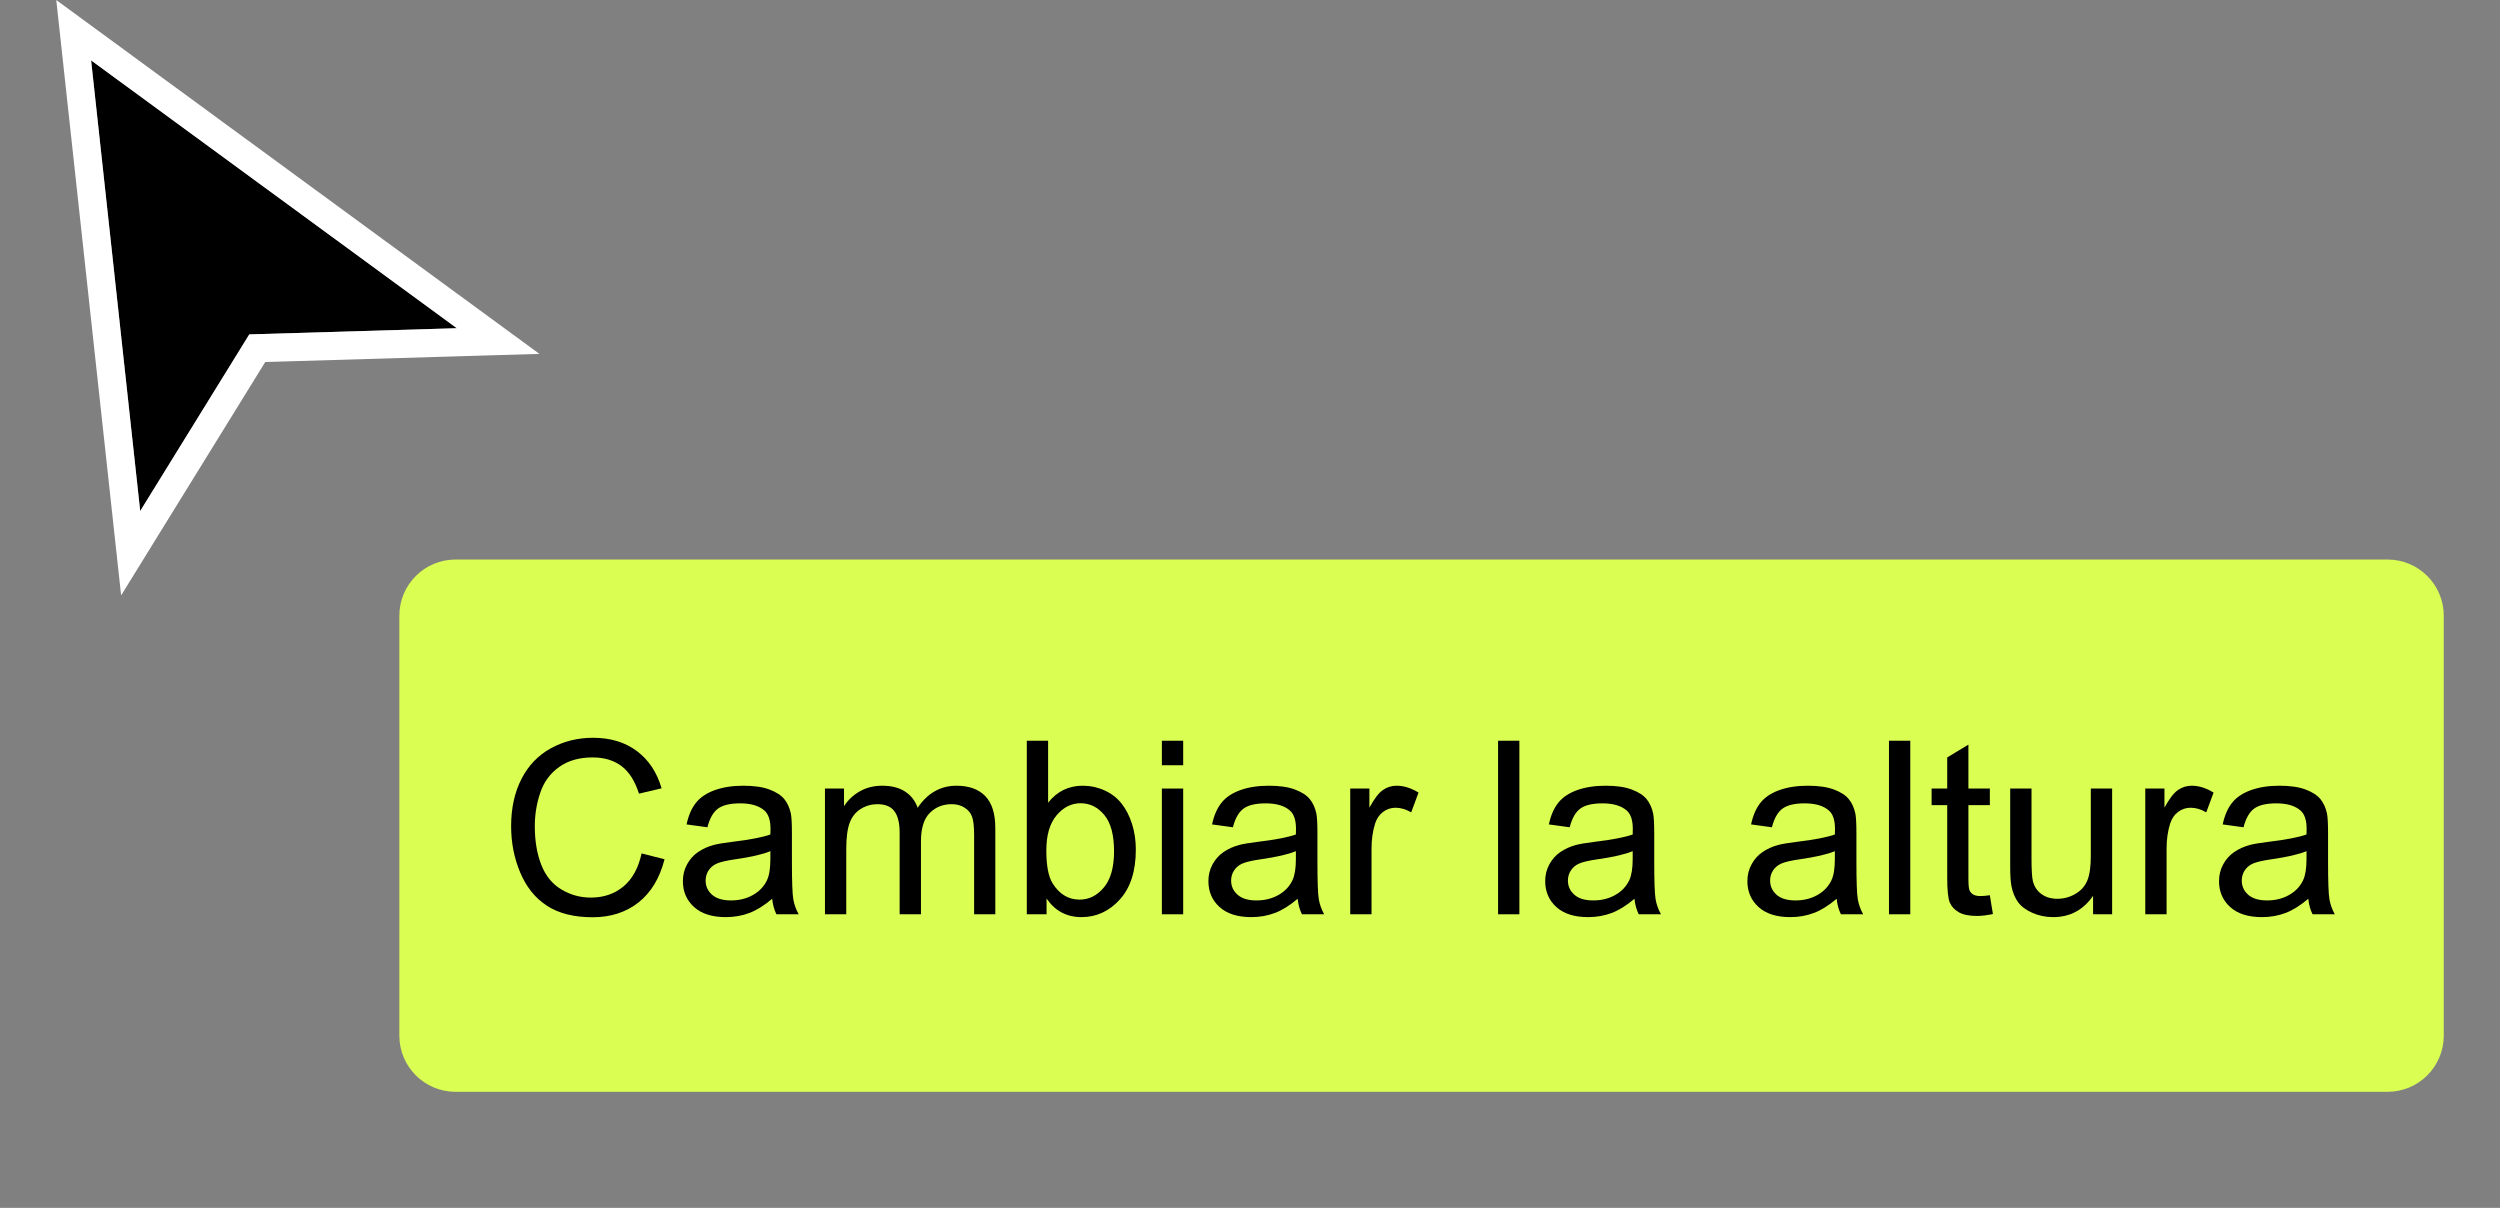<?xml version="1.0" encoding="UTF-8" standalone="no"?><!DOCTYPE svg PUBLIC "-//W3C//DTD SVG 1.1//EN" "http://www.w3.org/Graphics/SVG/1.1/DTD/svg11.dtd"><svg width="100%" height="100%" viewBox="0 0 178 86" version="1.1" xmlns="http://www.w3.org/2000/svg" xmlns:xlink="http://www.w3.org/1999/xlink" xml:space="preserve" xmlns:serif="http://www.serif.com/" style="fill-rule:evenodd;clip-rule:evenodd;"><rect x="0" y="0" width="178" height="86" fill="#808080" stroke="none"/><g><path d="M6.487,4.3l3.495,32.083l7.767,-12.576l14.775,-0.438l-26.037,-19.069Z"/><path d="M7.078,3.492l-1.832,-1.342l0.246,2.258l3.495,32.083l0.316,2.898l1.531,-2.48l7.484,-12.117l14.236,-0.423l2.913,-0.086l-2.352,-1.722l-26.037,-19.069Z" style="fill:none;fill-rule:nonzero;stroke:#fff;stroke-width:2px;"/></g><g><path d="M173.996,43.839c-0,-2.208 -1.793,-4 -4,-4l-137.563,0c-2.208,0 -4,1.792 -4,4l-0,29.898c-0,2.207 1.792,4 4,4l137.563,-0c2.207,-0 4,-1.793 4,-4l-0,-29.898Z" style="fill:#dbfe52;"/><g><path d="M45.681,60.764l1.635,0.414c-0.343,1.343 -0.96,2.367 -1.85,3.072c-0.891,0.705 -1.98,1.058 -3.266,1.058c-1.332,-0 -2.415,-0.271 -3.25,-0.814c-0.834,-0.542 -1.469,-1.327 -1.905,-2.356c-0.435,-1.028 -0.653,-2.132 -0.653,-3.312c0,-1.287 0.246,-2.409 0.738,-3.367c0.491,-0.959 1.191,-1.686 2.098,-2.184c0.908,-0.497 1.907,-0.745 2.997,-0.745c1.236,-0 2.276,0.314 3.118,0.944c0.843,0.629 1.431,1.514 1.762,2.655l-1.61,0.379c-0.286,-0.899 -0.702,-1.554 -1.247,-1.964c-0.545,-0.41 -1.231,-0.615 -2.057,-0.615c-0.95,-0 -1.743,0.227 -2.381,0.682c-0.638,0.456 -1.086,1.067 -1.344,1.834c-0.259,0.767 -0.388,1.558 -0.388,2.372c-0,1.051 0.153,1.969 0.459,2.752c0.306,0.784 0.783,1.37 1.429,1.758c0.646,0.388 1.346,0.581 2.099,0.581c0.916,0 1.691,-0.264 2.326,-0.792c0.635,-0.528 1.065,-1.312 1.29,-2.352Z" style="fill-rule:nonzero;"/><path d="M54.978,63.993c-0.562,0.477 -1.103,0.815 -1.623,1.011c-0.52,0.197 -1.077,0.295 -1.673,0.295c-0.983,0 -1.739,-0.24 -2.267,-0.72c-0.529,-0.481 -0.793,-1.095 -0.793,-1.842c0,-0.438 0.1,-0.839 0.3,-1.201c0.199,-0.363 0.46,-0.653 0.783,-0.873c0.323,-0.219 0.687,-0.385 1.092,-0.497c0.298,-0.079 0.747,-0.154 1.349,-0.228c1.225,-0.146 2.126,-0.32 2.705,-0.522c0.006,-0.208 0.009,-0.34 0.009,-0.396c-0,-0.618 -0.144,-1.054 -0.43,-1.307c-0.388,-0.343 -0.964,-0.514 -1.728,-0.514c-0.714,0 -1.241,0.125 -1.581,0.375c-0.34,0.25 -0.591,0.693 -0.754,1.328l-1.483,-0.203c0.134,-0.635 0.356,-1.147 0.665,-1.538c0.31,-0.39 0.756,-0.691 1.341,-0.902c0.584,-0.21 1.261,-0.316 2.031,-0.316c0.764,0 1.385,0.09 1.863,0.27c0.477,0.18 0.829,0.406 1.053,0.678c0.225,0.273 0.382,0.617 0.472,1.033c0.051,0.258 0.076,0.725 0.076,1.399l0,2.023c0,1.411 0.033,2.303 0.097,2.676c0.065,0.374 0.193,0.732 0.384,1.075l-1.585,-0c-0.157,-0.315 -0.258,-0.683 -0.303,-1.104Zm-0.127,-3.389c-0.55,0.225 -1.377,0.416 -2.478,0.574c-0.624,0.089 -1.065,0.191 -1.323,0.303c-0.259,0.112 -0.458,0.277 -0.599,0.493c-0.14,0.216 -0.21,0.457 -0.21,0.721c-0,0.404 0.153,0.741 0.459,1.011c0.306,0.27 0.754,0.405 1.344,0.405c0.585,-0 1.105,-0.128 1.56,-0.384c0.455,-0.255 0.789,-0.605 1.003,-1.049c0.163,-0.343 0.244,-0.849 0.244,-1.517l0,-0.557Z" style="fill-rule:nonzero;"/><path d="M58.737,65.097l-0,-8.952l1.357,0l-0,1.256c0.281,-0.438 0.655,-0.791 1.121,-1.057c0.466,-0.267 0.997,-0.401 1.593,-0.401c0.663,0 1.207,0.138 1.631,0.413c0.424,0.276 0.723,0.66 0.898,1.155c0.708,-1.045 1.629,-1.568 2.764,-1.568c0.888,0 1.571,0.246 2.049,0.738c0.477,0.491 0.716,1.249 0.716,2.271l-0,6.145l-1.509,-0l0,-5.639c0,-0.607 -0.049,-1.044 -0.147,-1.311c-0.099,-0.267 -0.277,-0.482 -0.536,-0.644c-0.258,-0.163 -0.561,-0.245 -0.91,-0.245c-0.629,0 -1.152,0.209 -1.568,0.628c-0.415,0.419 -0.623,1.089 -0.623,2.01l-0,5.201l-1.518,-0l0,-5.816c0,-0.674 -0.123,-1.18 -0.37,-1.517c-0.248,-0.337 -0.652,-0.506 -1.214,-0.506c-0.427,0 -0.822,0.112 -1.184,0.337c-0.363,0.225 -0.626,0.554 -0.788,0.986c-0.163,0.433 -0.245,1.057 -0.245,1.872l0,4.644l-1.517,-0Z" style="fill-rule:nonzero;"/><path d="M74.516,65.097l-1.408,-0l0,-12.357l1.517,0l0,4.409c0.641,-0.804 1.458,-1.206 2.453,-1.206c0.551,0 1.072,0.111 1.564,0.333c0.491,0.222 0.896,0.534 1.213,0.936c0.318,0.402 0.566,0.886 0.746,1.454c0.18,0.567 0.27,1.174 0.27,1.82c0,1.534 -0.379,2.72 -1.138,3.557c-0.758,0.838 -1.669,1.256 -2.731,1.256c-1.056,0 -1.885,-0.441 -2.486,-1.323l-0,1.121Zm-0.017,-4.543c-0,1.073 0.146,1.849 0.438,2.326c0.478,0.781 1.124,1.172 1.939,1.172c0.663,-0 1.236,-0.288 1.719,-0.864c0.483,-0.576 0.725,-1.435 0.725,-2.575c0,-1.169 -0.232,-2.032 -0.695,-2.588c-0.464,-0.556 -1.024,-0.834 -1.682,-0.834c-0.663,-0 -1.236,0.288 -1.719,0.864c-0.484,0.576 -0.725,1.409 -0.725,2.499Z" style="fill-rule:nonzero;"/><path d="M82.725,54.485l0,-1.745l1.518,0l-0,1.745l-1.518,0Zm0,10.612l0,-8.952l1.518,0l-0,8.952l-1.518,-0Z" style="fill-rule:nonzero;"/><path d="M92.393,63.993c-0.562,0.477 -1.103,0.815 -1.622,1.011c-0.52,0.197 -1.078,0.295 -1.673,0.295c-0.984,0 -1.74,-0.24 -2.268,-0.72c-0.528,-0.481 -0.792,-1.095 -0.792,-1.842c-0,-0.438 0.1,-0.839 0.299,-1.201c0.2,-0.363 0.461,-0.653 0.784,-0.873c0.323,-0.219 0.687,-0.385 1.092,-0.497c0.297,-0.079 0.747,-0.154 1.348,-0.228c1.225,-0.146 2.127,-0.32 2.706,-0.522c0.005,-0.208 0.008,-0.34 0.008,-0.396c0,-0.618 -0.143,-1.054 -0.43,-1.307c-0.387,-0.343 -0.963,-0.514 -1.728,-0.514c-0.713,0 -1.24,0.125 -1.58,0.375c-0.34,0.25 -0.591,0.693 -0.754,1.328l-1.484,-0.203c0.135,-0.635 0.357,-1.147 0.666,-1.538c0.309,-0.39 0.756,-0.691 1.34,-0.902c0.585,-0.21 1.262,-0.316 2.032,-0.316c0.764,0 1.385,0.09 1.862,0.27c0.478,0.18 0.829,0.406 1.054,0.678c0.225,0.273 0.382,0.617 0.472,1.033c0.051,0.258 0.076,0.725 0.076,1.399l-0,2.023c-0,1.411 0.032,2.303 0.097,2.676c0.064,0.374 0.192,0.732 0.383,1.075l-1.584,-0c-0.158,-0.315 -0.259,-0.683 -0.304,-1.104Zm-0.126,-3.389c-0.551,0.225 -1.377,0.416 -2.478,0.574c-0.624,0.089 -1.065,0.191 -1.324,0.303c-0.258,0.112 -0.458,0.277 -0.598,0.493c-0.141,0.216 -0.211,0.457 -0.211,0.721c0,0.404 0.153,0.741 0.46,1.011c0.306,0.27 0.754,0.405 1.344,0.405c0.584,-0 1.104,-0.128 1.559,-0.384c0.456,-0.255 0.79,-0.605 1.003,-1.049c0.163,-0.343 0.245,-0.849 0.245,-1.517l-0,-0.557Z" style="fill-rule:nonzero;"/><path d="M96.136,65.097l-0,-8.952l1.365,0l0,1.358c0.349,-0.635 0.67,-1.054 0.965,-1.256c0.295,-0.203 0.62,-0.304 0.974,-0.304c0.511,0 1.031,0.163 1.559,0.489l-0.522,1.408c-0.371,-0.219 -0.742,-0.329 -1.113,-0.329c-0.332,-0 -0.629,0.1 -0.894,0.299c-0.264,0.2 -0.452,0.476 -0.564,0.83c-0.169,0.54 -0.253,1.13 -0.253,1.77l-0,4.687l-1.517,-0Z" style="fill-rule:nonzero;"/><rect x="106.663" y="52.74" width="1.517" height="12.357" style="fill-rule:nonzero;"/><path d="M116.373,63.993c-0.562,0.477 -1.102,0.815 -1.622,1.011c-0.52,0.197 -1.078,0.295 -1.673,0.295c-0.984,0 -1.74,-0.24 -2.268,-0.72c-0.528,-0.481 -0.792,-1.095 -0.792,-1.842c-0,-0.438 0.1,-0.839 0.299,-1.201c0.2,-0.363 0.461,-0.653 0.784,-0.873c0.323,-0.219 0.687,-0.385 1.092,-0.497c0.297,-0.079 0.747,-0.154 1.348,-0.228c1.225,-0.146 2.127,-0.32 2.706,-0.522c0.005,-0.208 0.008,-0.34 0.008,-0.396c0,-0.618 -0.143,-1.054 -0.43,-1.307c-0.387,-0.343 -0.963,-0.514 -1.727,-0.514c-0.714,0 -1.241,0.125 -1.581,0.375c-0.34,0.25 -0.591,0.693 -0.754,1.328l-1.484,-0.203c0.135,-0.635 0.357,-1.147 0.666,-1.538c0.309,-0.39 0.756,-0.691 1.34,-0.902c0.585,-0.21 1.262,-0.316 2.032,-0.316c0.764,0 1.385,0.09 1.862,0.27c0.478,0.18 0.829,0.406 1.054,0.678c0.225,0.273 0.382,0.617 0.472,1.033c0.051,0.258 0.076,0.725 0.076,1.399l-0,2.023c-0,1.411 0.032,2.303 0.097,2.676c0.064,0.374 0.192,0.732 0.383,1.075l-1.584,-0c-0.158,-0.315 -0.259,-0.683 -0.304,-1.104Zm-0.126,-3.389c-0.551,0.225 -1.377,0.416 -2.478,0.574c-0.624,0.089 -1.065,0.191 -1.324,0.303c-0.258,0.112 -0.458,0.277 -0.598,0.493c-0.14,0.216 -0.211,0.457 -0.211,0.721c0,0.404 0.153,0.741 0.46,1.011c0.306,0.27 0.754,0.405 1.344,0.405c0.584,-0 1.104,-0.128 1.559,-0.384c0.456,-0.255 0.79,-0.605 1.003,-1.049c0.163,-0.343 0.245,-0.849 0.245,-1.517l-0,-0.557Z" style="fill-rule:nonzero;"/><path d="M130.77,63.993c-0.562,0.477 -1.103,0.815 -1.623,1.011c-0.52,0.197 -1.077,0.295 -1.673,0.295c-0.983,0 -1.739,-0.24 -2.267,-0.72c-0.528,-0.481 -0.793,-1.095 -0.793,-1.842c0,-0.438 0.1,-0.839 0.3,-1.201c0.199,-0.363 0.46,-0.653 0.784,-0.873c0.323,-0.219 0.686,-0.385 1.091,-0.497c0.298,-0.079 0.747,-0.154 1.349,-0.228c1.225,-0.146 2.127,-0.32 2.705,-0.522c0.006,-0.208 0.009,-0.34 0.009,-0.396c-0,-0.618 -0.144,-1.054 -0.43,-1.307c-0.388,-0.343 -0.964,-0.514 -1.728,-0.514c-0.714,0 -1.24,0.125 -1.58,0.375c-0.34,0.25 -0.592,0.693 -0.755,1.328l-1.483,-0.203c0.135,-0.635 0.357,-1.147 0.666,-1.538c0.309,-0.39 0.755,-0.691 1.34,-0.902c0.584,-0.21 1.261,-0.316 2.031,-0.316c0.764,0 1.385,0.09 1.863,0.27c0.478,0.18 0.829,0.406 1.054,0.678c0.224,0.273 0.382,0.617 0.472,1.033c0.05,0.258 0.075,0.725 0.075,1.399l0,2.023c0,1.411 0.033,2.303 0.097,2.676c0.065,0.374 0.193,0.732 0.384,1.075l-1.585,-0c-0.157,-0.315 -0.258,-0.683 -0.303,-1.104Zm-0.127,-3.389c-0.55,0.225 -1.376,0.416 -2.478,0.574c-0.623,0.089 -1.065,0.191 -1.323,0.303c-0.259,0.112 -0.458,0.277 -0.599,0.493c-0.14,0.216 -0.21,0.457 -0.21,0.721c-0,0.404 0.153,0.741 0.459,1.011c0.306,0.27 0.755,0.405 1.345,0.405c0.584,-0 1.104,-0.128 1.559,-0.384c0.455,-0.255 0.789,-0.605 1.003,-1.049c0.163,-0.343 0.244,-0.849 0.244,-1.517l0,-0.557Z" style="fill-rule:nonzero;"/><rect x="134.495" y="52.74" width="1.517" height="12.357" style="fill-rule:nonzero;"/><path d="M141.677,63.74l0.219,1.34c-0.427,0.09 -0.809,0.135 -1.146,0.135c-0.551,-0 -0.978,-0.087 -1.282,-0.261c-0.303,-0.175 -0.517,-0.404 -0.64,-0.687c-0.124,-0.284 -0.186,-0.881 -0.186,-1.791l0,-5.15l-1.112,-0l-0,-1.181l1.112,0l0,-2.216l1.509,-0.911l0,3.127l1.526,0l-0,1.181l-1.526,-0l0,5.234c0,0.433 0.027,0.711 0.08,0.834c0.054,0.124 0.141,0.222 0.261,0.295c0.121,0.073 0.294,0.11 0.519,0.11c0.168,-0 0.39,-0.02 0.666,-0.059Z" style="fill-rule:nonzero;"/><path d="M149.027,65.097l-0,-1.315c-0.697,1.011 -1.644,1.517 -2.841,1.517c-0.528,0 -1.021,-0.101 -1.479,-0.303c-0.458,-0.203 -0.798,-0.457 -1.02,-0.763c-0.222,-0.306 -0.378,-0.681 -0.468,-1.125c-0.062,-0.298 -0.093,-0.77 -0.093,-1.416l0,-5.547l1.518,0l-0,4.965c-0,0.792 0.031,1.326 0.092,1.602c0.096,0.399 0.298,0.712 0.607,0.939c0.309,0.228 0.691,0.342 1.147,0.342c0.455,-0 0.882,-0.117 1.281,-0.35c0.399,-0.233 0.681,-0.551 0.847,-0.953c0.166,-0.401 0.248,-0.984 0.248,-1.748l0,-4.797l1.518,0l-0,8.952l-1.357,-0Z" style="fill-rule:nonzero;"/><path d="M152.744,65.097l-0,-8.952l1.365,0l0,1.358c0.349,-0.635 0.67,-1.054 0.965,-1.256c0.295,-0.203 0.62,-0.304 0.974,-0.304c0.511,0 1.031,0.163 1.559,0.489l-0.522,1.408c-0.371,-0.219 -0.742,-0.329 -1.113,-0.329c-0.332,-0 -0.629,0.1 -0.893,0.299c-0.265,0.2 -0.453,0.476 -0.565,0.83c-0.169,0.54 -0.253,1.13 -0.253,1.77l-0,4.687l-1.517,-0Z" style="fill-rule:nonzero;"/><path d="M164.35,63.993c-0.562,0.477 -1.103,0.815 -1.622,1.011c-0.52,0.197 -1.078,0.295 -1.673,0.295c-0.984,0 -1.74,-0.24 -2.268,-0.72c-0.528,-0.481 -0.792,-1.095 -0.792,-1.842c-0,-0.438 0.1,-0.839 0.299,-1.201c0.2,-0.363 0.461,-0.653 0.784,-0.873c0.323,-0.219 0.687,-0.385 1.092,-0.497c0.297,-0.079 0.747,-0.154 1.348,-0.228c1.225,-0.146 2.127,-0.32 2.706,-0.522c0.005,-0.208 0.008,-0.34 0.008,-0.396c0,-0.618 -0.143,-1.054 -0.43,-1.307c-0.387,-0.343 -0.963,-0.514 -1.728,-0.514c-0.713,0 -1.24,0.125 -1.58,0.375c-0.34,0.25 -0.591,0.693 -0.754,1.328l-1.484,-0.203c0.135,-0.635 0.357,-1.147 0.666,-1.538c0.309,-0.39 0.756,-0.691 1.34,-0.902c0.585,-0.21 1.262,-0.316 2.032,-0.316c0.764,0 1.385,0.09 1.862,0.27c0.478,0.18 0.829,0.406 1.054,0.678c0.225,0.273 0.382,0.617 0.472,1.033c0.051,0.258 0.076,0.725 0.076,1.399l-0,2.023c-0,1.411 0.032,2.303 0.097,2.676c0.064,0.374 0.192,0.732 0.383,1.075l-1.584,-0c-0.158,-0.315 -0.259,-0.683 -0.304,-1.104Zm-0.126,-3.389c-0.551,0.225 -1.377,0.416 -2.478,0.574c-0.624,0.089 -1.065,0.191 -1.324,0.303c-0.258,0.112 -0.458,0.277 -0.598,0.493c-0.141,0.216 -0.211,0.457 -0.211,0.721c0,0.404 0.153,0.741 0.46,1.011c0.306,0.27 0.754,0.405 1.344,0.405c0.584,-0 1.104,-0.128 1.559,-0.384c0.456,-0.255 0.79,-0.605 1.003,-1.049c0.163,-0.343 0.245,-0.849 0.245,-1.517l-0,-0.557Z" style="fill-rule:nonzero;"/></g></g></svg>